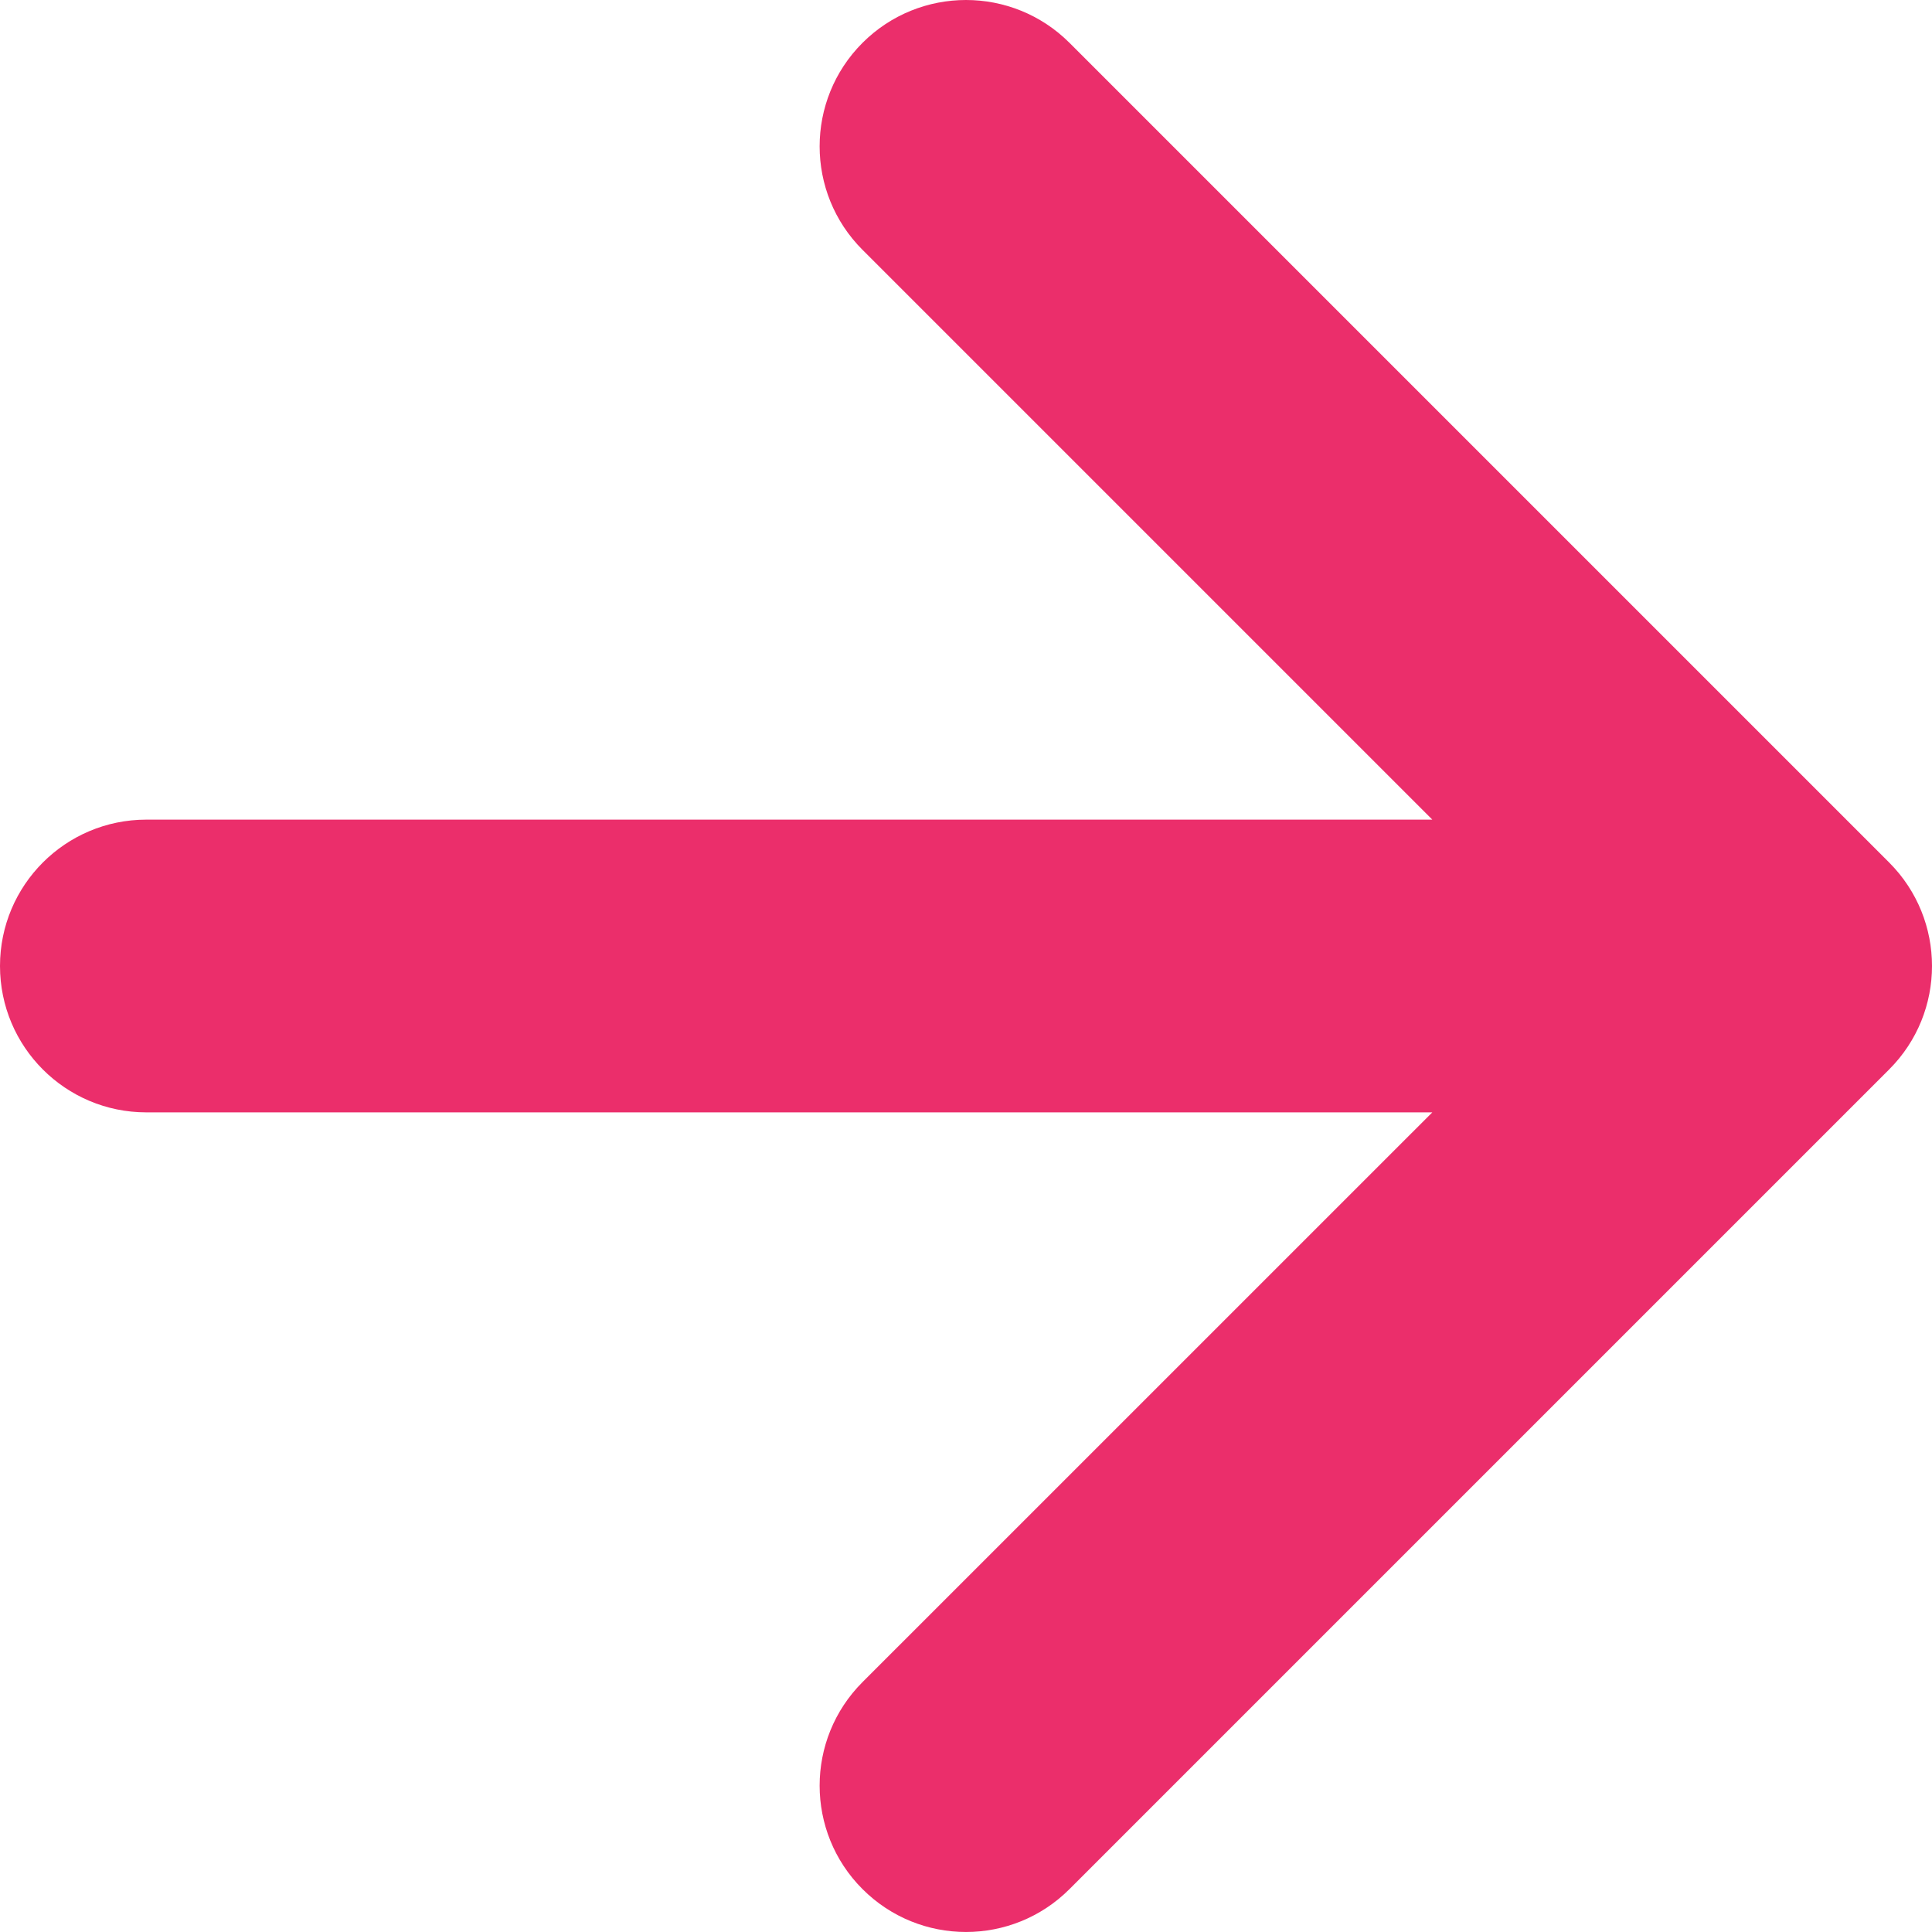 <svg width="33" height="33" viewBox="0 0 33 33" fill="none" xmlns="http://www.w3.org/2000/svg">
<path d="M14.732 0.732C15.709 -0.244 17.291 -0.244 18.268 0.732L32.268 14.732C33.244 15.709 33.244 17.291 32.268 18.267L18.268 32.267C17.291 33.244 15.709 33.244 14.732 32.267C13.756 31.291 13.756 29.709 14.732 28.732L24.465 19L2.5 19C1.119 19 0 17.881 0 16.5C0 15.119 1.119 14 2.5 14L24.465 14L14.732 4.267C13.756 3.291 13.756 1.709 14.732 0.732Z" fill="#EB2E6B"/>
</svg>
